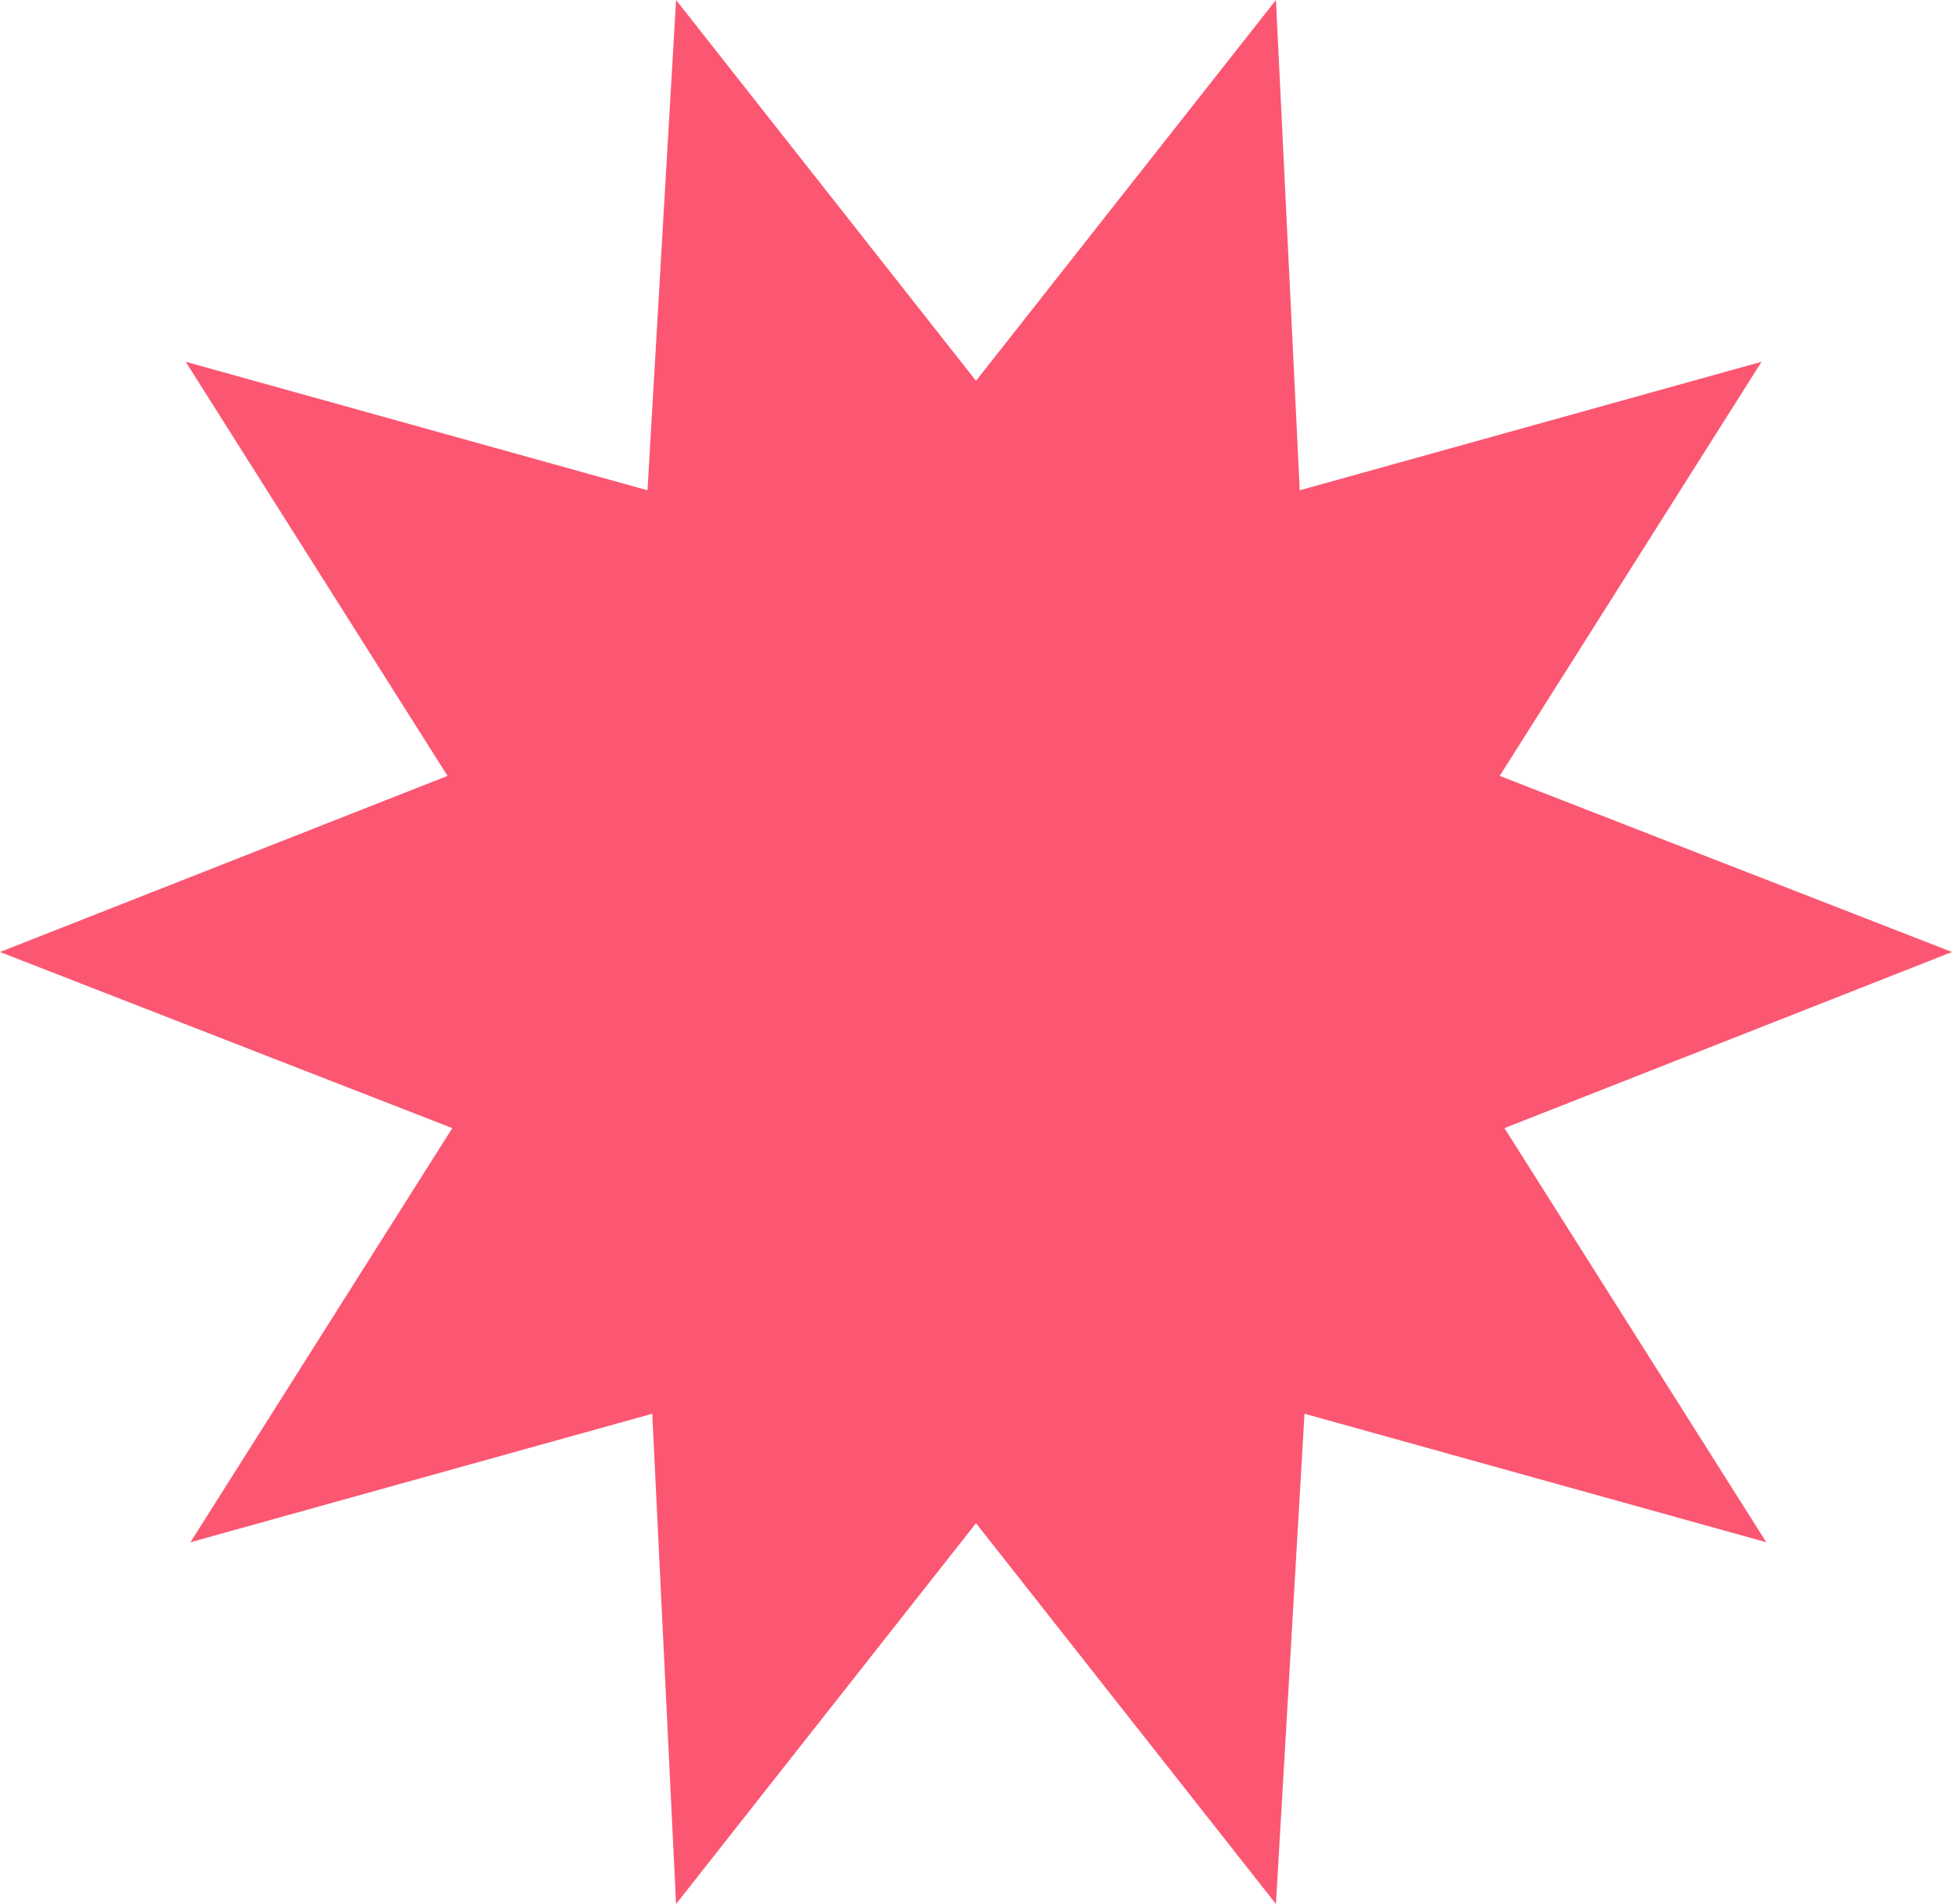 <?xml version="1.0" encoding="utf-8"?>
<!-- Generator: Adobe Illustrator 27.9.0, SVG Export Plug-In . SVG Version: 6.00 Build 0)  -->
<svg version="1.1" id="Capa_1" xmlns="http://www.w3.org/2000/svg" xmlns:xlink="http://www.w3.org/1999/xlink" x="0px" y="0px"
	 viewBox="0 0 41 40" style="enable-background:new 0 0 41 40;" xml:space="preserve">
<style type="text/css">
	.st0{fill:#FB5772;}
</style>
<path id="Polígono_1" class="st0" d="M26.8,0l0.5,10.3l9.7-2.7l-5.5,8.7L41,20l-9.4,3.7l5.5,8.7l-9.7-2.7L26.8,40l-6.3-8l-6.3,8
	l-0.5-10.3l-9.7,2.7l5.5-8.7L0,20l9.4-3.7L3.9,7.6l9.7,2.7L14.2,0l6.3,8L26.8,0z"/>
</svg>
